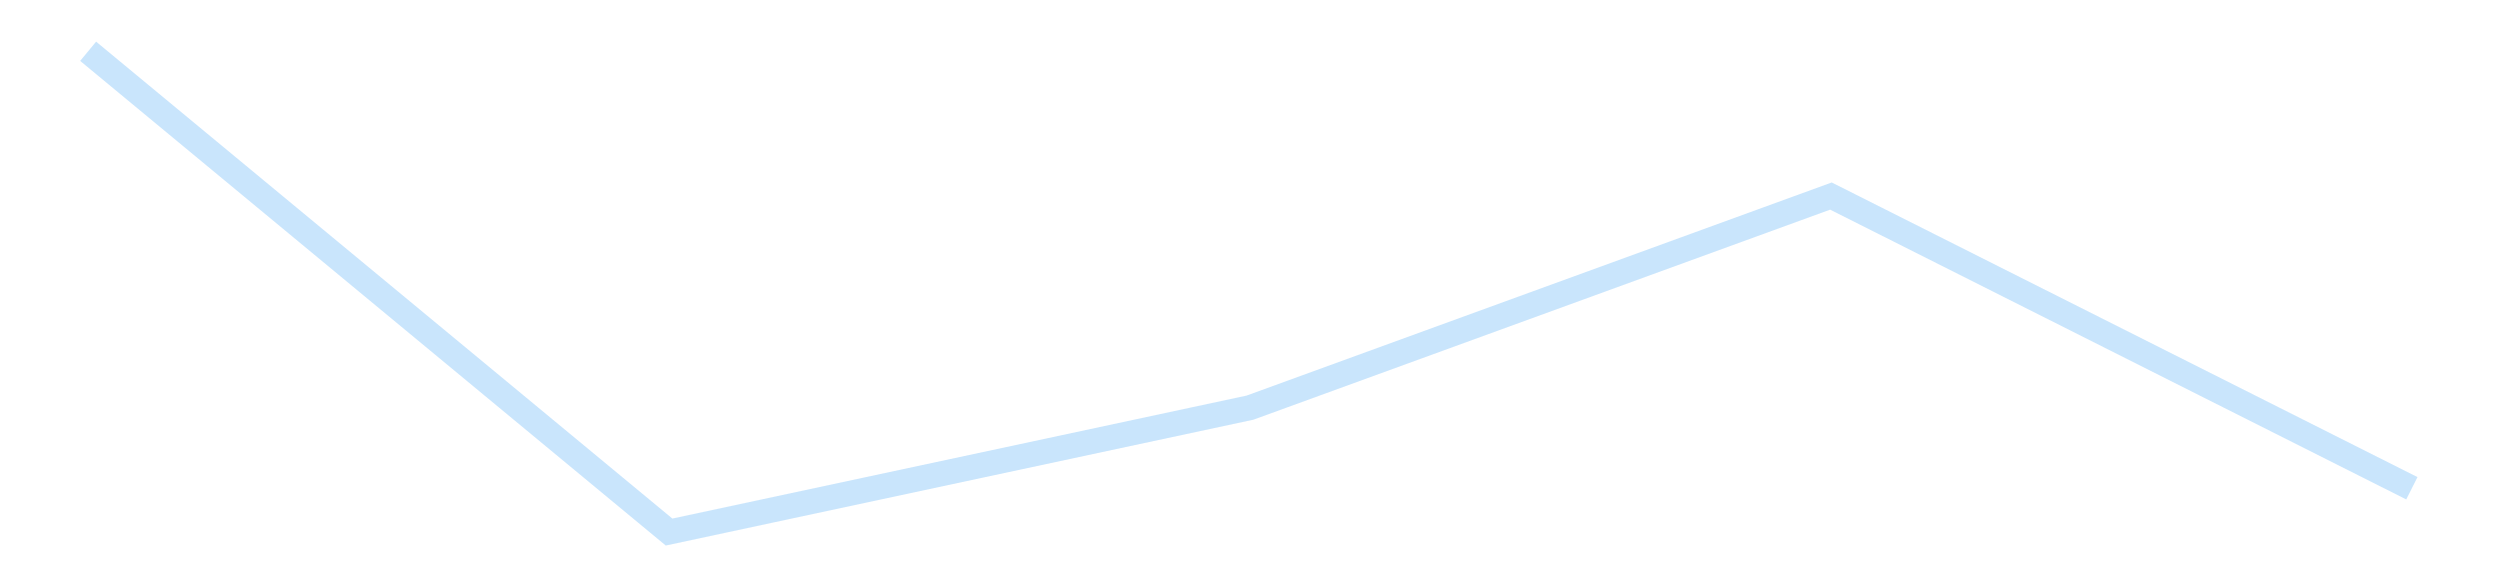 <?xml version='1.0' encoding='utf-8'?>
<svg xmlns="http://www.w3.org/2000/svg" xmlns:xlink="http://www.w3.org/1999/xlink" id="chart-588beaa1-770c-4289-800d-8c4163f9172e" class="pygal-chart pygal-sparkline" viewBox="0 0 300 70" width="300" height="70"><!--Generated with pygal 3.0.4 (lxml) ©Kozea 2012-2016 on 2025-11-03--><!--http://pygal.org--><!--http://github.com/Kozea/pygal--><defs><style type="text/css">#chart-588beaa1-770c-4289-800d-8c4163f9172e{-webkit-user-select:none;-webkit-font-smoothing:antialiased;font-family:Consolas,"Liberation Mono",Menlo,Courier,monospace}#chart-588beaa1-770c-4289-800d-8c4163f9172e .title{font-family:Consolas,"Liberation Mono",Menlo,Courier,monospace;font-size:16px}#chart-588beaa1-770c-4289-800d-8c4163f9172e .legends .legend text{font-family:Consolas,"Liberation Mono",Menlo,Courier,monospace;font-size:14px}#chart-588beaa1-770c-4289-800d-8c4163f9172e .axis text{font-family:Consolas,"Liberation Mono",Menlo,Courier,monospace;font-size:10px}#chart-588beaa1-770c-4289-800d-8c4163f9172e .axis text.major{font-family:Consolas,"Liberation Mono",Menlo,Courier,monospace;font-size:10px}#chart-588beaa1-770c-4289-800d-8c4163f9172e .text-overlay text.value{font-family:Consolas,"Liberation Mono",Menlo,Courier,monospace;font-size:16px}#chart-588beaa1-770c-4289-800d-8c4163f9172e .text-overlay text.label{font-family:Consolas,"Liberation Mono",Menlo,Courier,monospace;font-size:10px}#chart-588beaa1-770c-4289-800d-8c4163f9172e .tooltip{font-family:Consolas,"Liberation Mono",Menlo,Courier,monospace;font-size:14px}#chart-588beaa1-770c-4289-800d-8c4163f9172e text.no_data{font-family:Consolas,"Liberation Mono",Menlo,Courier,monospace;font-size:64px}
#chart-588beaa1-770c-4289-800d-8c4163f9172e{background-color:transparent}#chart-588beaa1-770c-4289-800d-8c4163f9172e path,#chart-588beaa1-770c-4289-800d-8c4163f9172e line,#chart-588beaa1-770c-4289-800d-8c4163f9172e rect,#chart-588beaa1-770c-4289-800d-8c4163f9172e circle{-webkit-transition:150ms;-moz-transition:150ms;transition:150ms}#chart-588beaa1-770c-4289-800d-8c4163f9172e .graph &gt; .background{fill:transparent}#chart-588beaa1-770c-4289-800d-8c4163f9172e .plot &gt; .background{fill:transparent}#chart-588beaa1-770c-4289-800d-8c4163f9172e .graph{fill:rgba(0,0,0,.87)}#chart-588beaa1-770c-4289-800d-8c4163f9172e text.no_data{fill:rgba(0,0,0,1)}#chart-588beaa1-770c-4289-800d-8c4163f9172e .title{fill:rgba(0,0,0,1)}#chart-588beaa1-770c-4289-800d-8c4163f9172e .legends .legend text{fill:rgba(0,0,0,.87)}#chart-588beaa1-770c-4289-800d-8c4163f9172e .legends .legend:hover text{fill:rgba(0,0,0,1)}#chart-588beaa1-770c-4289-800d-8c4163f9172e .axis .line{stroke:rgba(0,0,0,1)}#chart-588beaa1-770c-4289-800d-8c4163f9172e .axis .guide.line{stroke:rgba(0,0,0,.54)}#chart-588beaa1-770c-4289-800d-8c4163f9172e .axis .major.line{stroke:rgba(0,0,0,.87)}#chart-588beaa1-770c-4289-800d-8c4163f9172e .axis text.major{fill:rgba(0,0,0,1)}#chart-588beaa1-770c-4289-800d-8c4163f9172e .axis.y .guides:hover .guide.line,#chart-588beaa1-770c-4289-800d-8c4163f9172e .line-graph .axis.x .guides:hover .guide.line,#chart-588beaa1-770c-4289-800d-8c4163f9172e .stackedline-graph .axis.x .guides:hover .guide.line,#chart-588beaa1-770c-4289-800d-8c4163f9172e .xy-graph .axis.x .guides:hover .guide.line{stroke:rgba(0,0,0,1)}#chart-588beaa1-770c-4289-800d-8c4163f9172e .axis .guides:hover text{fill:rgba(0,0,0,1)}#chart-588beaa1-770c-4289-800d-8c4163f9172e .reactive{fill-opacity:.7;stroke-opacity:.8;stroke-width:3}#chart-588beaa1-770c-4289-800d-8c4163f9172e .ci{stroke:rgba(0,0,0,.87)}#chart-588beaa1-770c-4289-800d-8c4163f9172e .reactive.active,#chart-588beaa1-770c-4289-800d-8c4163f9172e .active .reactive{fill-opacity:.8;stroke-opacity:.9;stroke-width:4}#chart-588beaa1-770c-4289-800d-8c4163f9172e .ci .reactive.active{stroke-width:1.5}#chart-588beaa1-770c-4289-800d-8c4163f9172e .series text{fill:rgba(0,0,0,1)}#chart-588beaa1-770c-4289-800d-8c4163f9172e .tooltip rect{fill:transparent;stroke:rgba(0,0,0,1);-webkit-transition:opacity 150ms;-moz-transition:opacity 150ms;transition:opacity 150ms}#chart-588beaa1-770c-4289-800d-8c4163f9172e .tooltip .label{fill:rgba(0,0,0,.87)}#chart-588beaa1-770c-4289-800d-8c4163f9172e .tooltip .label{fill:rgba(0,0,0,.87)}#chart-588beaa1-770c-4289-800d-8c4163f9172e .tooltip .legend{font-size:.8em;fill:rgba(0,0,0,.54)}#chart-588beaa1-770c-4289-800d-8c4163f9172e .tooltip .x_label{font-size:.6em;fill:rgba(0,0,0,1)}#chart-588beaa1-770c-4289-800d-8c4163f9172e .tooltip .xlink{font-size:.5em;text-decoration:underline}#chart-588beaa1-770c-4289-800d-8c4163f9172e .tooltip .value{font-size:1.5em}#chart-588beaa1-770c-4289-800d-8c4163f9172e .bound{font-size:.5em}#chart-588beaa1-770c-4289-800d-8c4163f9172e .max-value{font-size:.75em;fill:rgba(0,0,0,.54)}#chart-588beaa1-770c-4289-800d-8c4163f9172e .map-element{fill:transparent;stroke:rgba(0,0,0,.54) !important}#chart-588beaa1-770c-4289-800d-8c4163f9172e .map-element .reactive{fill-opacity:inherit;stroke-opacity:inherit}#chart-588beaa1-770c-4289-800d-8c4163f9172e .color-0,#chart-588beaa1-770c-4289-800d-8c4163f9172e .color-0 a:visited{stroke:#bbdefb;fill:#bbdefb}#chart-588beaa1-770c-4289-800d-8c4163f9172e .text-overlay .color-0 text{fill:black}
#chart-588beaa1-770c-4289-800d-8c4163f9172e text.no_data{text-anchor:middle}#chart-588beaa1-770c-4289-800d-8c4163f9172e .guide.line{fill:none}#chart-588beaa1-770c-4289-800d-8c4163f9172e .centered{text-anchor:middle}#chart-588beaa1-770c-4289-800d-8c4163f9172e .title{text-anchor:middle}#chart-588beaa1-770c-4289-800d-8c4163f9172e .legends .legend text{fill-opacity:1}#chart-588beaa1-770c-4289-800d-8c4163f9172e .axis.x text{text-anchor:middle}#chart-588beaa1-770c-4289-800d-8c4163f9172e .axis.x:not(.web) text[transform]{text-anchor:start}#chart-588beaa1-770c-4289-800d-8c4163f9172e .axis.x:not(.web) text[transform].backwards{text-anchor:end}#chart-588beaa1-770c-4289-800d-8c4163f9172e .axis.y text{text-anchor:end}#chart-588beaa1-770c-4289-800d-8c4163f9172e .axis.y text[transform].backwards{text-anchor:start}#chart-588beaa1-770c-4289-800d-8c4163f9172e .axis.y2 text{text-anchor:start}#chart-588beaa1-770c-4289-800d-8c4163f9172e .axis.y2 text[transform].backwards{text-anchor:end}#chart-588beaa1-770c-4289-800d-8c4163f9172e .axis .guide.line{stroke-dasharray:4,4;stroke:black}#chart-588beaa1-770c-4289-800d-8c4163f9172e .axis .major.guide.line{stroke-dasharray:6,6;stroke:black}#chart-588beaa1-770c-4289-800d-8c4163f9172e .horizontal .axis.y .guide.line,#chart-588beaa1-770c-4289-800d-8c4163f9172e .horizontal .axis.y2 .guide.line,#chart-588beaa1-770c-4289-800d-8c4163f9172e .vertical .axis.x .guide.line{opacity:0}#chart-588beaa1-770c-4289-800d-8c4163f9172e .horizontal .axis.always_show .guide.line,#chart-588beaa1-770c-4289-800d-8c4163f9172e .vertical .axis.always_show .guide.line{opacity:1 !important}#chart-588beaa1-770c-4289-800d-8c4163f9172e .axis.y .guides:hover .guide.line,#chart-588beaa1-770c-4289-800d-8c4163f9172e .axis.y2 .guides:hover .guide.line,#chart-588beaa1-770c-4289-800d-8c4163f9172e .axis.x .guides:hover .guide.line{opacity:1}#chart-588beaa1-770c-4289-800d-8c4163f9172e .axis .guides:hover text{opacity:1}#chart-588beaa1-770c-4289-800d-8c4163f9172e .nofill{fill:none}#chart-588beaa1-770c-4289-800d-8c4163f9172e .subtle-fill{fill-opacity:.2}#chart-588beaa1-770c-4289-800d-8c4163f9172e .dot{stroke-width:1px;fill-opacity:1;stroke-opacity:1}#chart-588beaa1-770c-4289-800d-8c4163f9172e .dot.active{stroke-width:5px}#chart-588beaa1-770c-4289-800d-8c4163f9172e .dot.negative{fill:transparent}#chart-588beaa1-770c-4289-800d-8c4163f9172e text,#chart-588beaa1-770c-4289-800d-8c4163f9172e tspan{stroke:none !important}#chart-588beaa1-770c-4289-800d-8c4163f9172e .series text.active{opacity:1}#chart-588beaa1-770c-4289-800d-8c4163f9172e .tooltip rect{fill-opacity:.95;stroke-width:.5}#chart-588beaa1-770c-4289-800d-8c4163f9172e .tooltip text{fill-opacity:1}#chart-588beaa1-770c-4289-800d-8c4163f9172e .showable{visibility:hidden}#chart-588beaa1-770c-4289-800d-8c4163f9172e .showable.shown{visibility:visible}#chart-588beaa1-770c-4289-800d-8c4163f9172e .gauge-background{fill:rgba(229,229,229,1);stroke:none}#chart-588beaa1-770c-4289-800d-8c4163f9172e .bg-lines{stroke:transparent;stroke-width:2px}</style><script type="text/javascript">window.pygal = window.pygal || {};window.pygal.config = window.pygal.config || {};window.pygal.config['588beaa1-770c-4289-800d-8c4163f9172e'] = {"allow_interruptions": false, "box_mode": "extremes", "classes": ["pygal-chart", "pygal-sparkline"], "css": ["file://style.css", "file://graph.css"], "defs": [], "disable_xml_declaration": false, "dots_size": 2.5, "dynamic_print_values": false, "explicit_size": true, "fill": false, "force_uri_protocol": "https", "formatter": null, "half_pie": false, "height": 70, "include_x_axis": false, "inner_radius": 0, "interpolate": null, "interpolation_parameters": {}, "interpolation_precision": 250, "inverse_y_axis": false, "js": [], "legend_at_bottom": false, "legend_at_bottom_columns": null, "legend_box_size": 12, "logarithmic": false, "margin": 5, "margin_bottom": null, "margin_left": null, "margin_right": null, "margin_top": null, "max_scale": 2, "min_scale": 1, "missing_value_fill_truncation": "x", "no_data_text": "", "no_prefix": false, "order_min": null, "pretty_print": false, "print_labels": false, "print_values": false, "print_values_position": "center", "print_zeroes": true, "range": null, "rounded_bars": null, "secondary_range": null, "show_dots": false, "show_legend": false, "show_minor_x_labels": true, "show_minor_y_labels": true, "show_only_major_dots": false, "show_x_guides": false, "show_x_labels": false, "show_y_guides": true, "show_y_labels": false, "spacing": 0, "stack_from_top": false, "strict": false, "stroke": true, "stroke_style": null, "style": {"background": "transparent", "ci_colors": [], "colors": ["#bbdefb"], "dot_opacity": "1", "font_family": "Consolas, \"Liberation Mono\", Menlo, Courier, monospace", "foreground": "rgba(0, 0, 0, .87)", "foreground_strong": "rgba(0, 0, 0, 1)", "foreground_subtle": "rgba(0, 0, 0, .54)", "guide_stroke_color": "black", "guide_stroke_dasharray": "4,4", "label_font_family": "Consolas, \"Liberation Mono\", Menlo, Courier, monospace", "label_font_size": 10, "legend_font_family": "Consolas, \"Liberation Mono\", Menlo, Courier, monospace", "legend_font_size": 14, "major_guide_stroke_color": "black", "major_guide_stroke_dasharray": "6,6", "major_label_font_family": "Consolas, \"Liberation Mono\", Menlo, Courier, monospace", "major_label_font_size": 10, "no_data_font_family": "Consolas, \"Liberation Mono\", Menlo, Courier, monospace", "no_data_font_size": 64, "opacity": ".7", "opacity_hover": ".8", "plot_background": "transparent", "stroke_opacity": ".8", "stroke_opacity_hover": ".9", "stroke_width": 3, "stroke_width_hover": "4", "title_font_family": "Consolas, \"Liberation Mono\", Menlo, Courier, monospace", "title_font_size": 16, "tooltip_font_family": "Consolas, \"Liberation Mono\", Menlo, Courier, monospace", "tooltip_font_size": 14, "transition": "150ms", "value_background": "rgba(229, 229, 229, 1)", "value_colors": [], "value_font_family": "Consolas, \"Liberation Mono\", Menlo, Courier, monospace", "value_font_size": 16, "value_label_font_family": "Consolas, \"Liberation Mono\", Menlo, Courier, monospace", "value_label_font_size": 10}, "title": null, "tooltip_border_radius": 0, "tooltip_fancy_mode": true, "truncate_label": null, "truncate_legend": null, "width": 300, "x_label_rotation": 0, "x_labels": null, "x_labels_major": null, "x_labels_major_count": null, "x_labels_major_every": null, "x_title": null, "xrange": null, "y_label_rotation": 0, "y_labels": null, "y_labels_major": null, "y_labels_major_count": null, "y_labels_major_every": null, "y_title": null, "zero": 0, "legends": [""]}</script></defs><title>Pygal</title><g class="graph line-graph vertical"><rect x="0" y="0" width="300" height="70" class="background"/><g transform="translate(5, 5)" class="plot"><rect x="0" y="0" width="290" height="60" class="background"/><g class="series serie-0 color-0"><path d="M5.577 1.154 L75.288 58.846 145 43.917 214.712 18.527 284.423 53.592" class="line reactive nofill"/></g></g><g class="titles"/><g transform="translate(5, 5)" class="plot overlay"><g class="series serie-0 color-0"/></g><g transform="translate(5, 5)" class="plot text-overlay"><g class="series serie-0 color-0"/></g><g transform="translate(5, 5)" class="plot tooltip-overlay"><g transform="translate(0 0)" style="opacity: 0" class="tooltip"><rect rx="0" ry="0" width="0" height="0" class="tooltip-box"/><g class="text"/></g></g></g></svg>